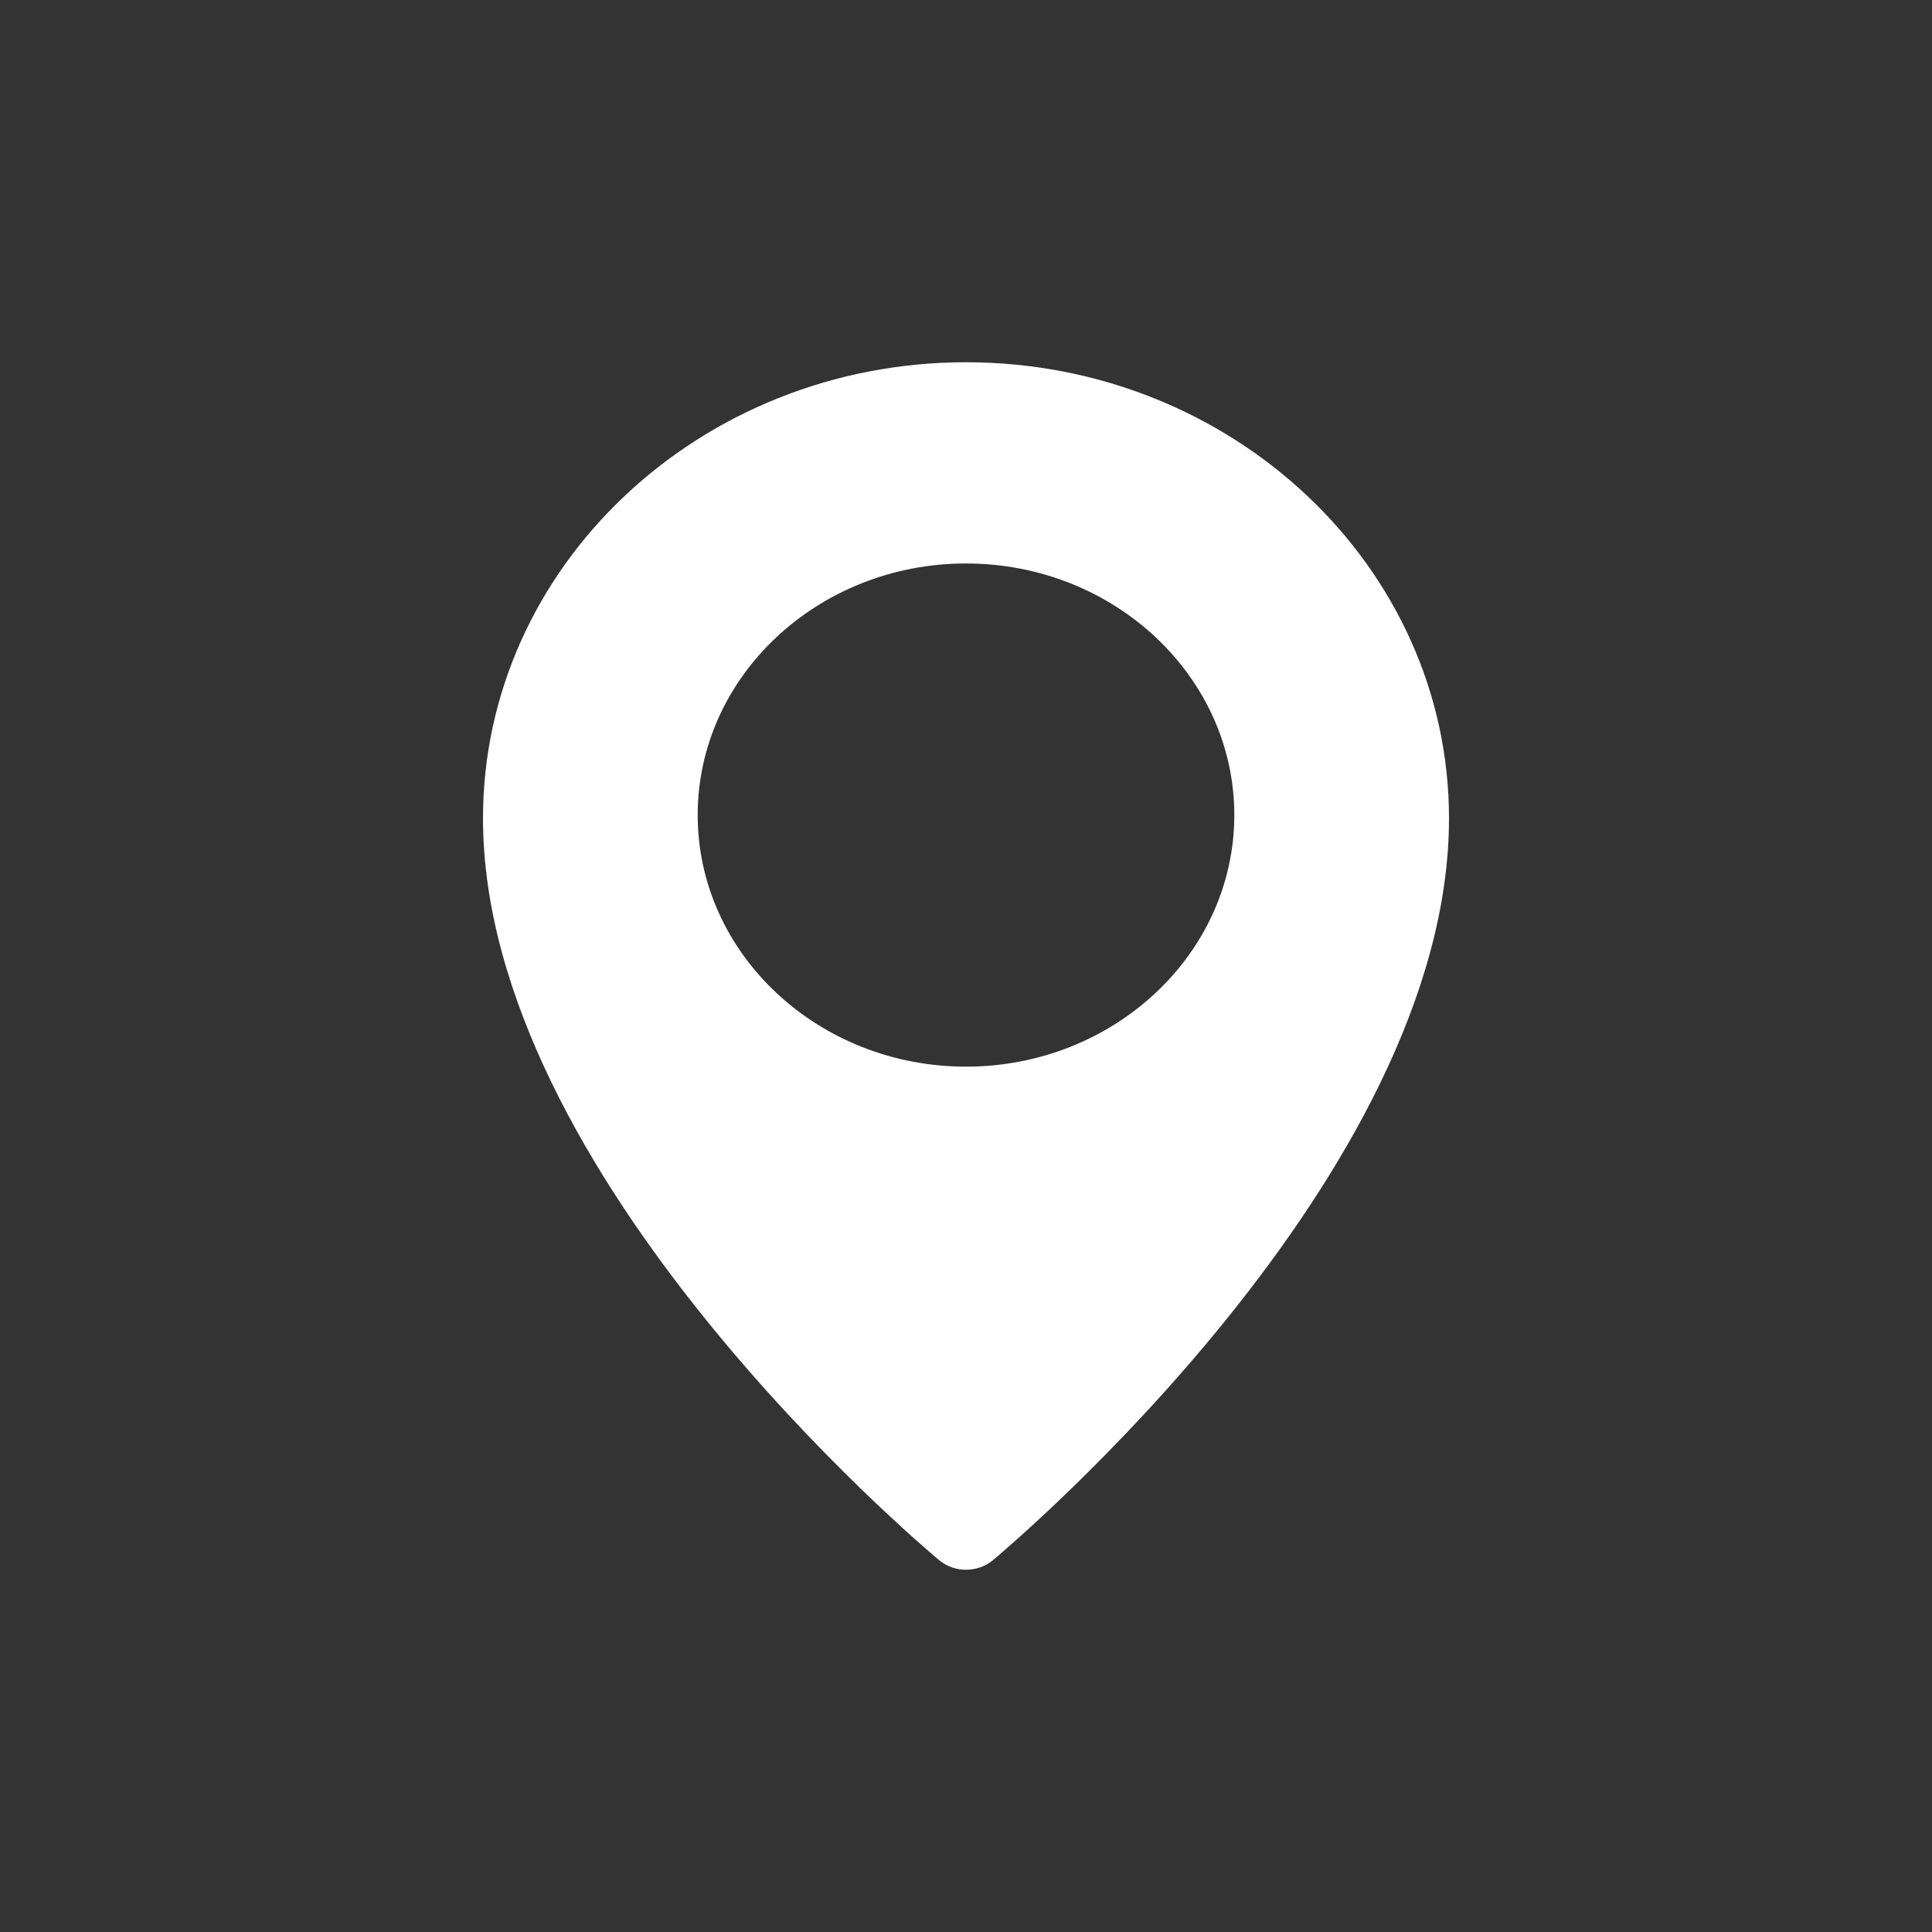 <svg width="32" height="32" viewBox="0 0 32 32" fill="none" xmlns="http://www.w3.org/2000/svg">
<rect x="0" y="0" width="32" height="32" fill="#333333" stroke="none"/>
<path d="M16 6C11.589 6 8 9.388 8 13.554C8 19.473 15.248 25.585 15.556 25.842C15.684 25.948 15.842 26 16 26C16.158 26 16.316 25.948 16.444 25.843C16.752 25.585 24 19.473 24 13.554C24 9.388 20.411 6 16 6ZM16 17.667C13.549 17.667 11.556 15.797 11.556 13.5C11.556 11.203 13.549 9.333 16 9.333C18.451 9.333 20.444 11.203 20.444 13.5C20.444 15.797 18.451 17.667 16 17.667Z" fill="white"/>
</svg>
